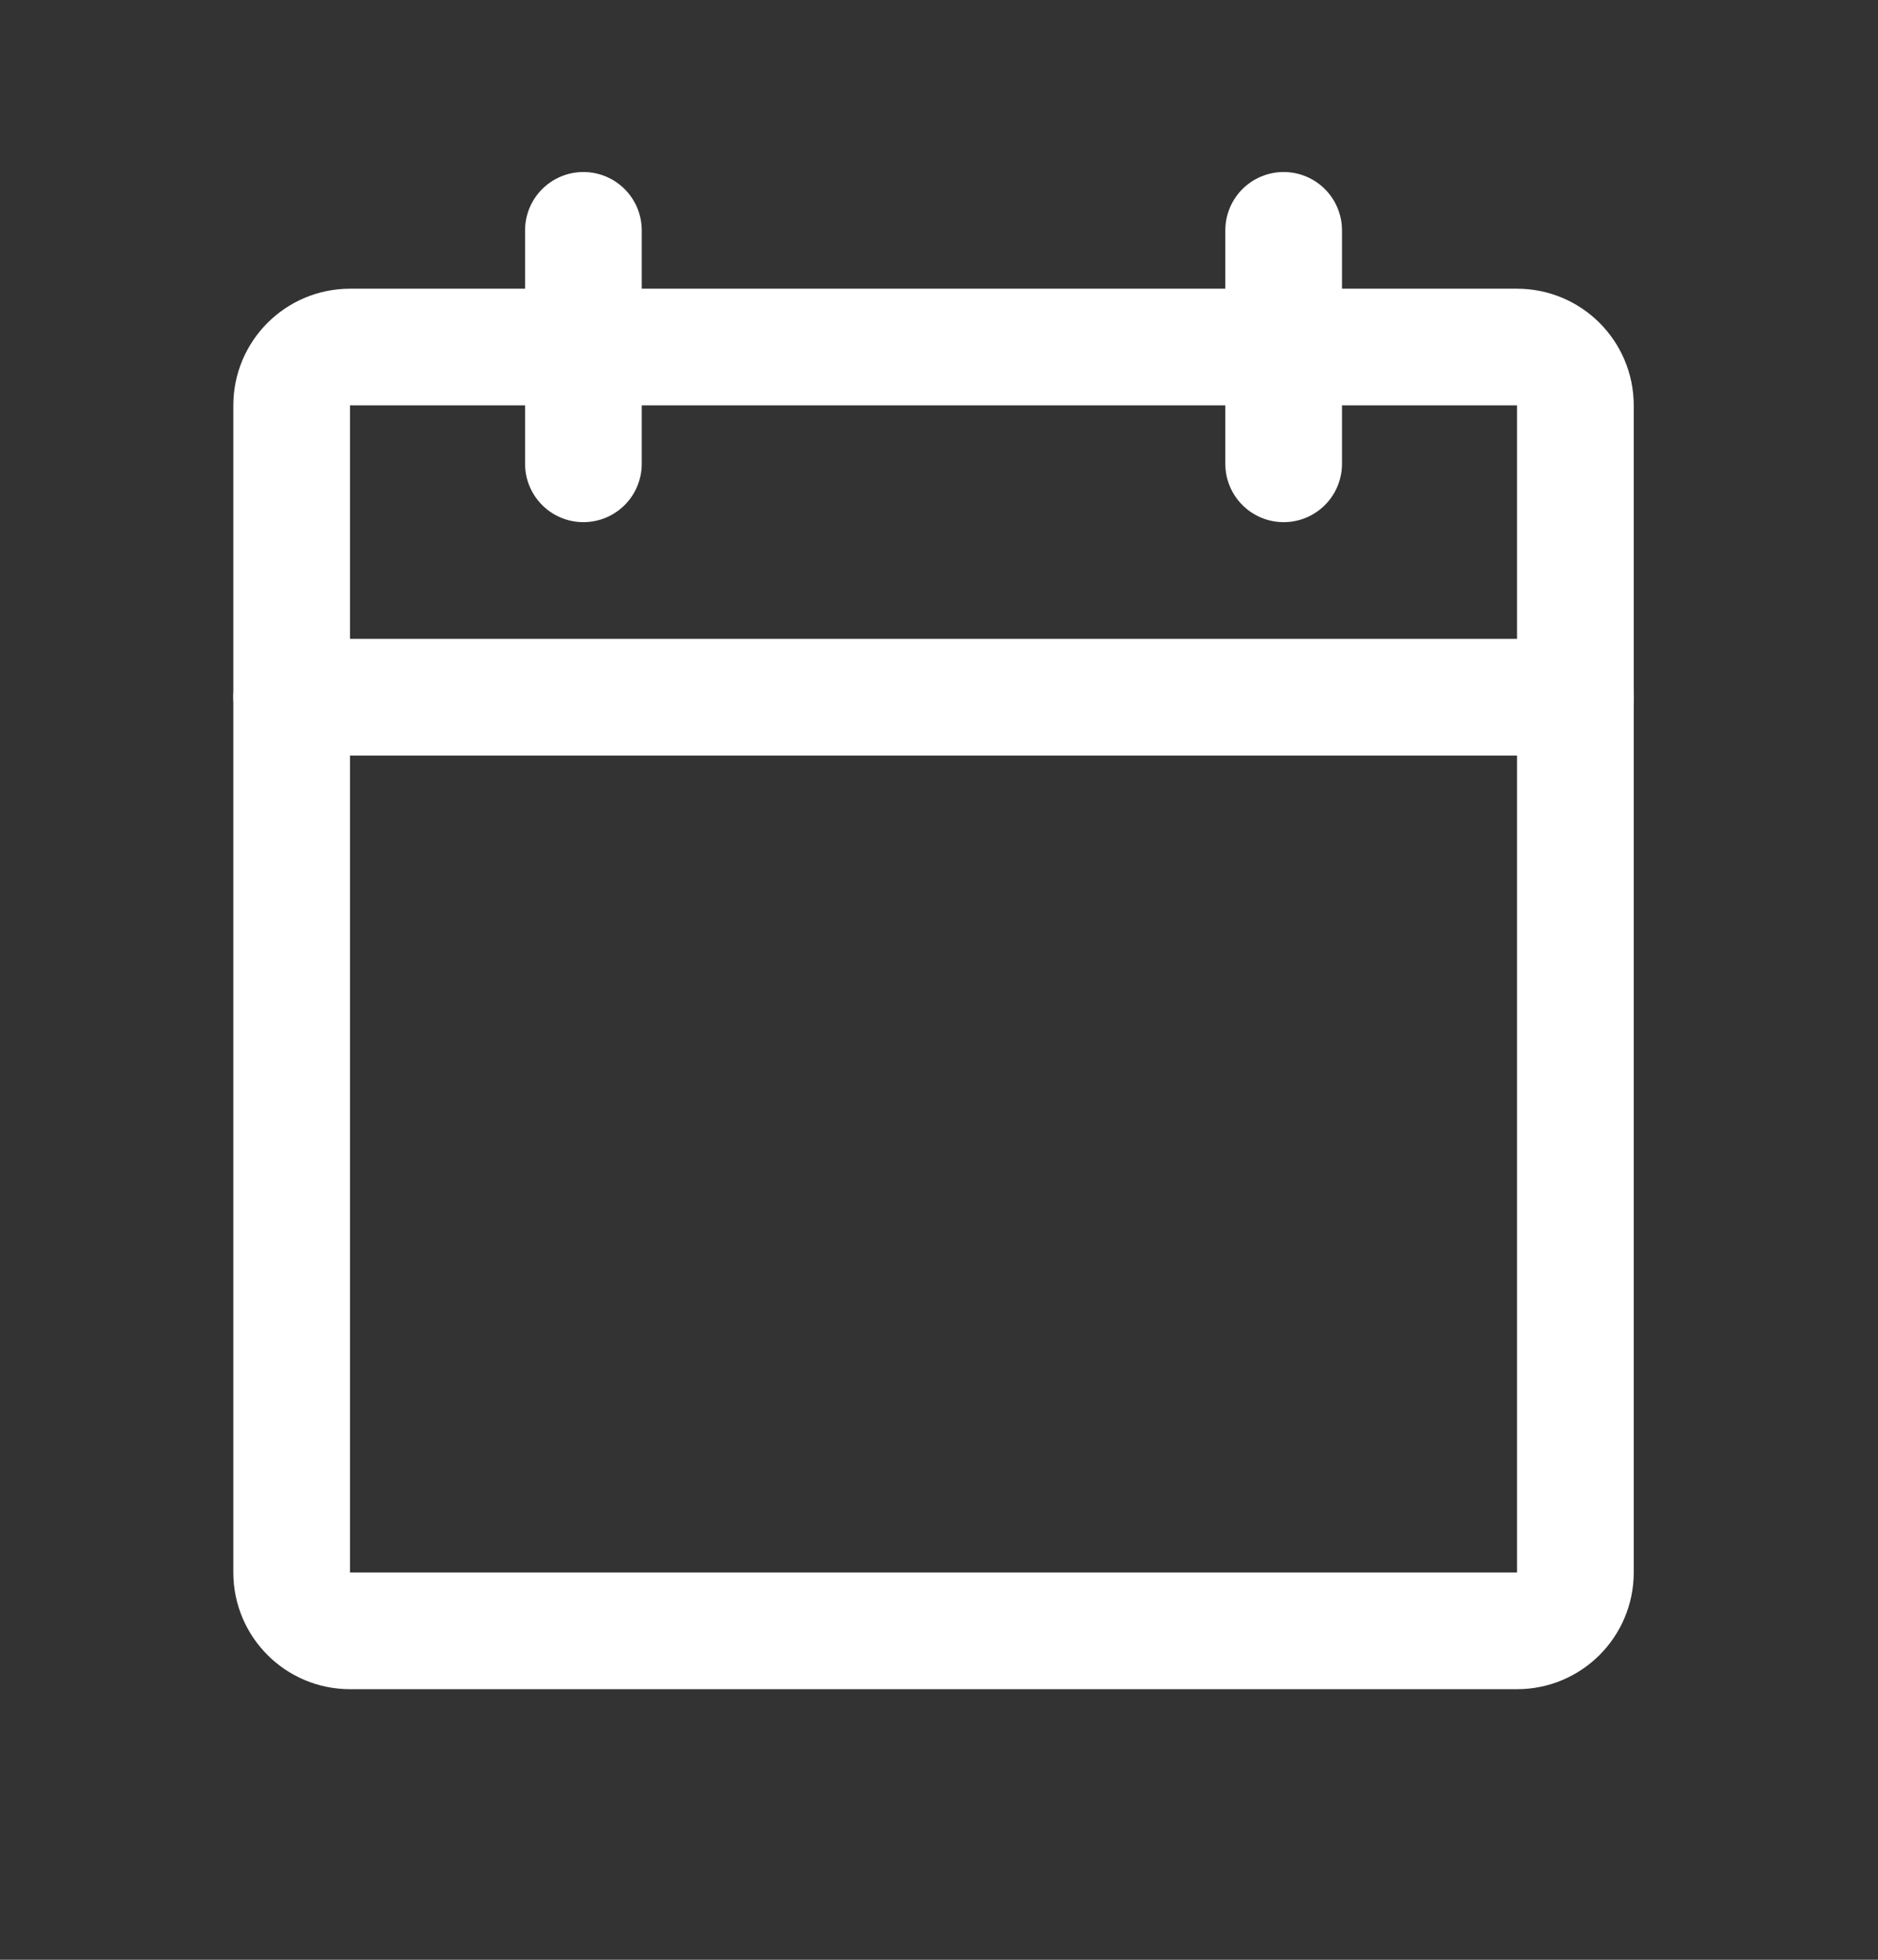 <svg width="23" height="24" viewBox="0 0 23 24" fill="none" xmlns="http://www.w3.org/2000/svg">
<rect x="0" y="0" width="23" height="24" fill="#333333" stroke="none"/>
<g clip-path="url(#clip0_213_962)">
<path d="M18.579 4.25H4.287C3.892 4.25 3.572 4.57 3.572 4.965V19.257C3.572 19.652 3.892 19.972 4.287 19.972H18.579C18.974 19.972 19.294 19.652 19.294 19.257V4.965C19.294 4.57 18.974 4.25 18.579 4.25Z" stroke="white" stroke-width="1.429" stroke-linecap="round" stroke-linejoin="round"/>
<path d="M15.721 2.821V5.68" stroke="white" stroke-width="1.429" stroke-linecap="round" stroke-linejoin="round"/>
<path d="M7.145 2.821V5.68" stroke="white" stroke-width="1.429" stroke-linecap="round" stroke-linejoin="round"/>
<path d="M3.572 8.538H19.294" stroke="white" stroke-width="1.429" stroke-linecap="round" stroke-linejoin="round"/>
</g>
<defs>
<clipPath id="clip0_213_962">
<rect width="22.867" height="22.867" fill="white" transform="translate(-0.001 0.677)"/>
</clipPath>
</defs>
</svg>
